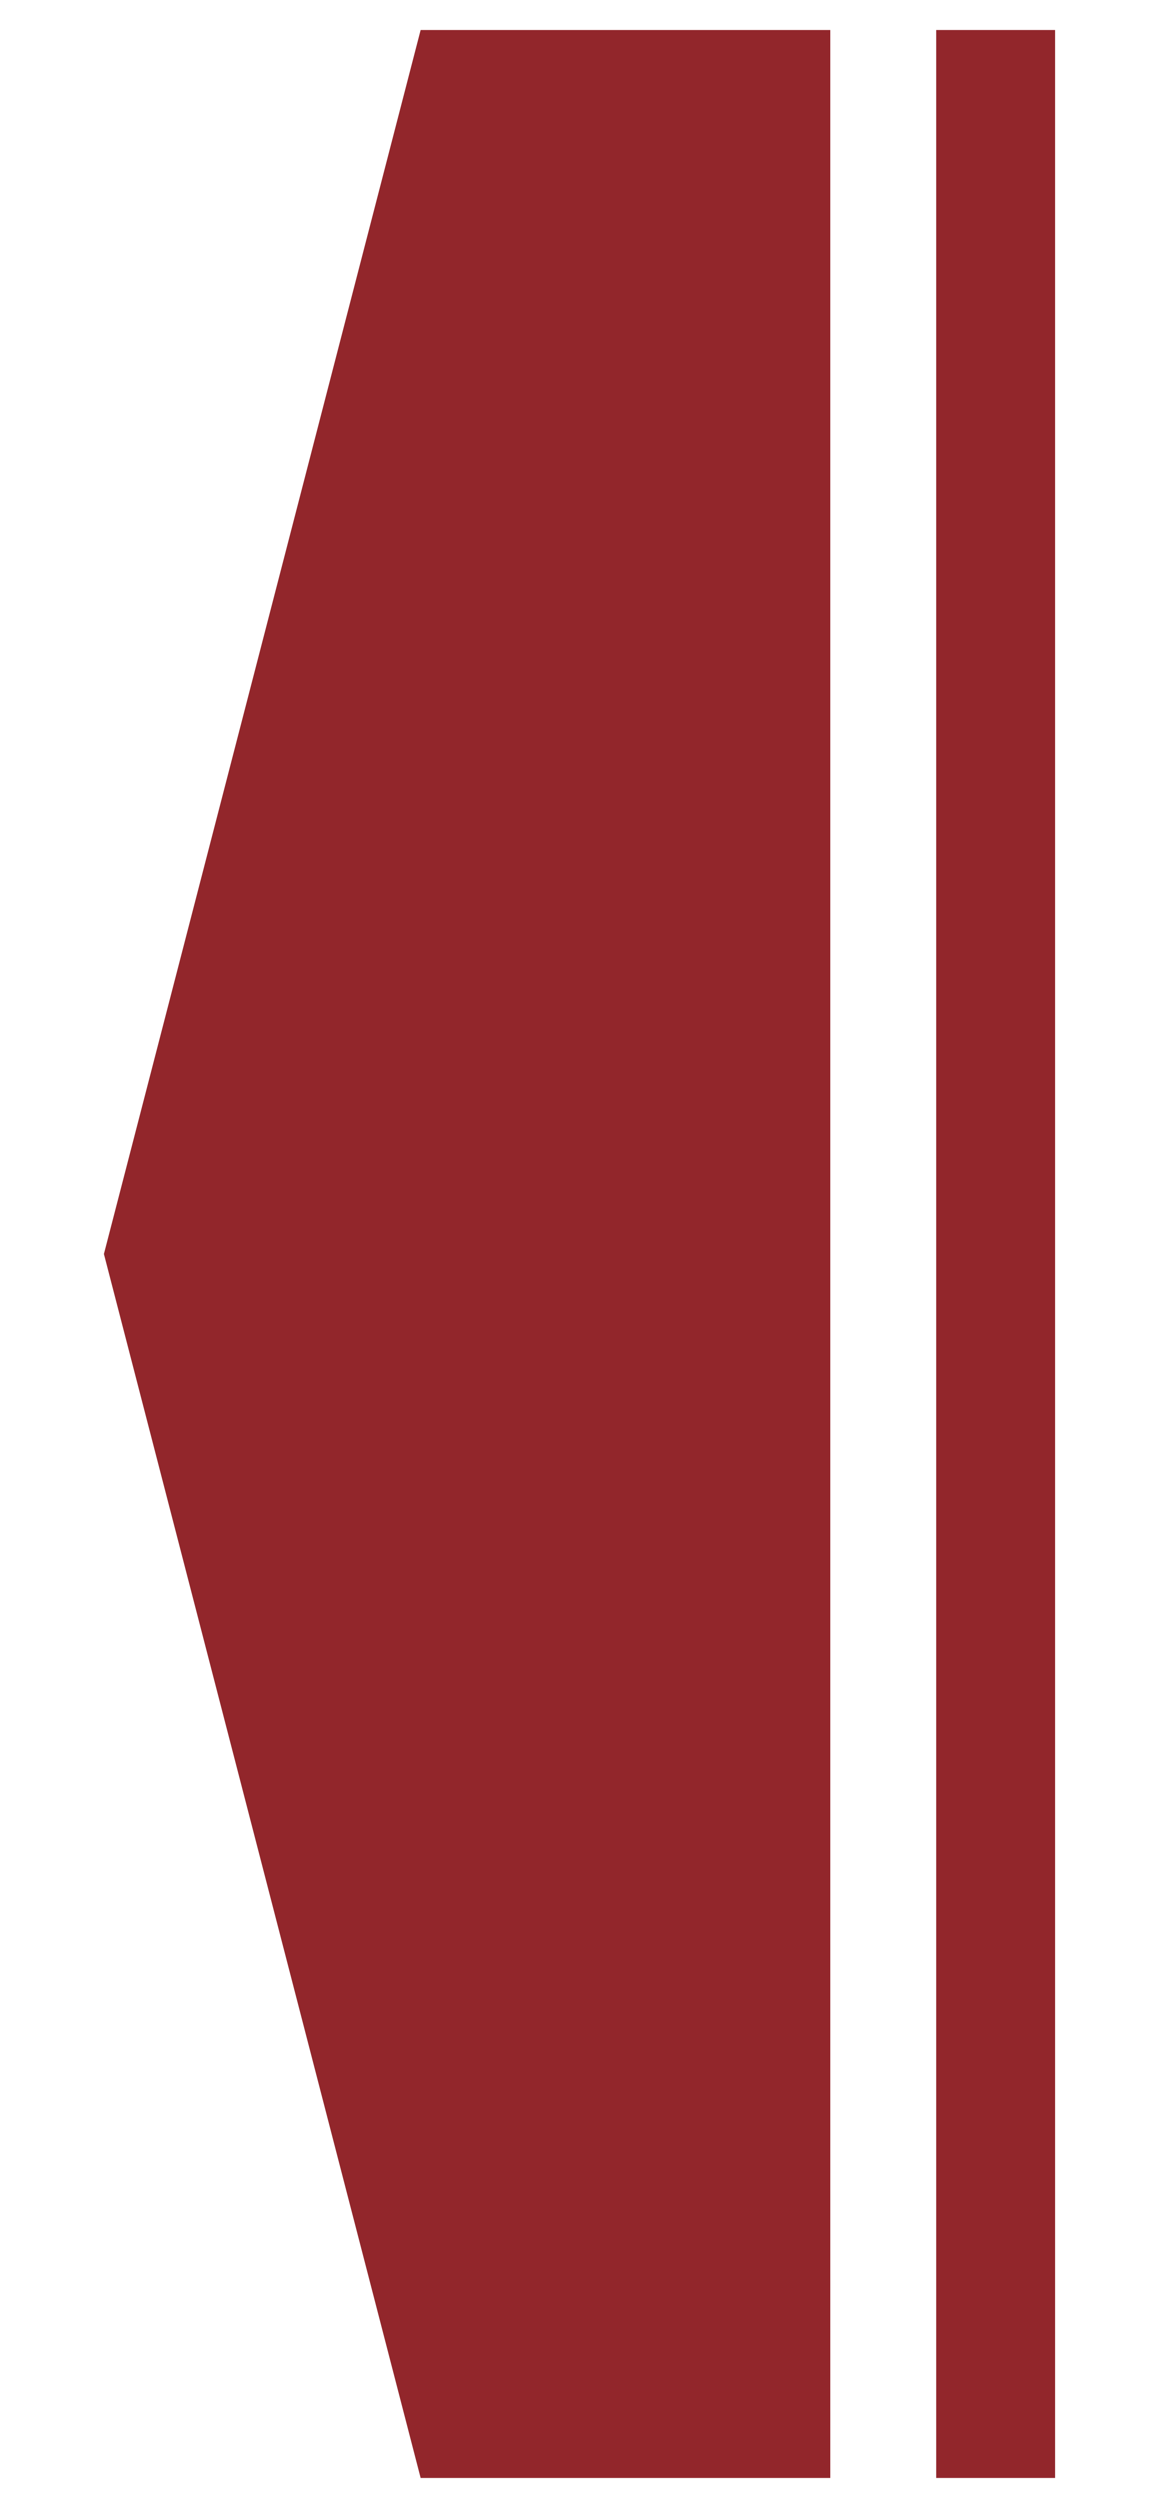 <?xml version="1.0" encoding="utf-8"?>
<!-- Generator: Adobe Illustrator 24.0.0, SVG Export Plug-In . SVG Version: 6.00 Build 0)  -->
<svg version="1.1" id="Layer_1" xmlns="http://www.w3.org/2000/svg" xmlns:xlink="http://www.w3.org/1999/xlink" x="0px" y="0px"
	 viewBox="0 0 116 250" style="enable-background:new 0 0 116 250;" xml:space="preserve">
<style type="text/css">
	.st0{fill:#92262B;}
</style>
<g>
	<polygon class="st0" points="42.1,3 83.1,3 83.1,247.8 42.1,247.8 10.4,125.4 	"/>
	<rect x="93.7" y="3" class="st0" width="11.9" height="244.8"/>
</g>
</svg>
